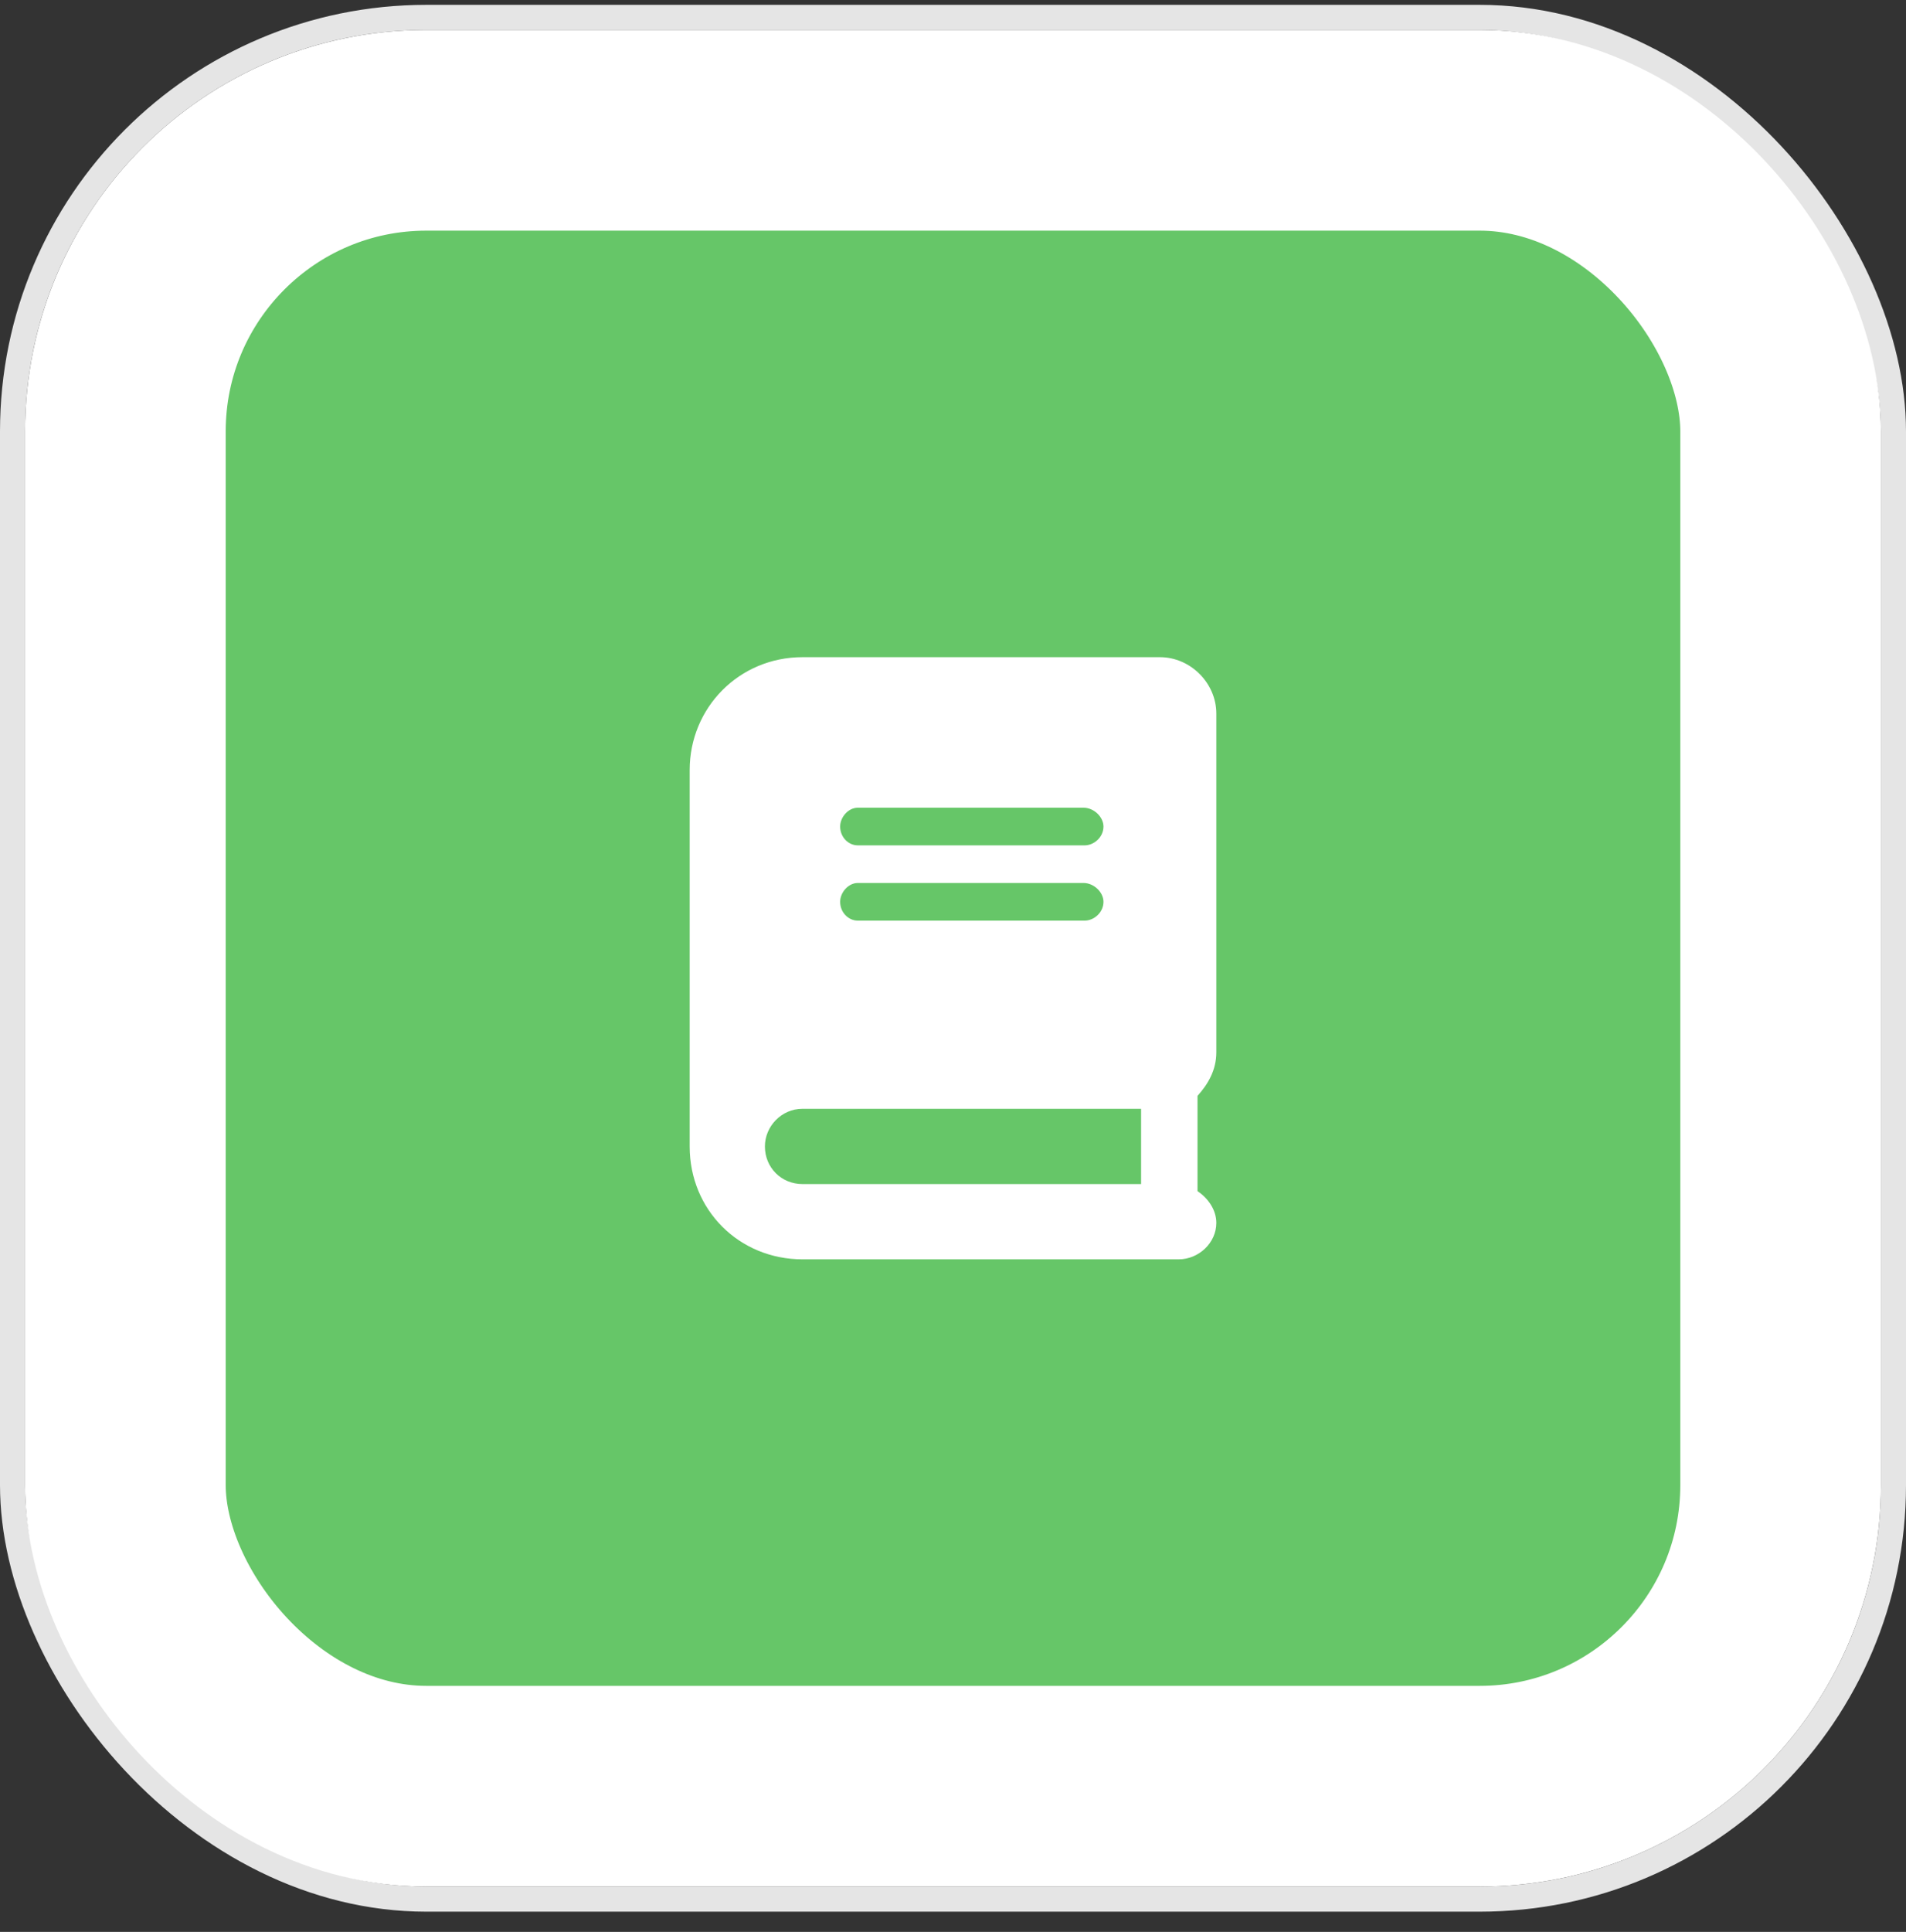 <svg width="76" height="77" viewBox="0 0 76 77" fill="none" xmlns="http://www.w3.org/2000/svg">
<rect x="0" y="0" width="76" height="77" fill="#333333" stroke="none"/>
<rect x="0.5" y="0.693" width="75" height="75" rx="16.5" stroke="#E5E5E5"/>
<rect x="5" y="5.193" width="66" height="66" rx="12" fill="#66C668"/>
<rect x="5" y="5.193" width="66" height="66" rx="12" stroke="white" stroke-width="8"/>
<path d="M48.5 41.943C48.5 42.647 48.172 43.209 47.75 43.678V47.475C48.172 47.756 48.5 48.225 48.5 48.74C48.5 49.537 47.797 50.193 47 50.193H32C29.469 50.193 27.5 48.225 27.5 45.693V30.693C27.5 28.209 29.469 26.193 32 26.193H46.25C47.469 26.193 48.5 27.225 48.5 28.443V41.943ZM34.203 32.193C33.828 32.193 33.5 32.568 33.5 32.943C33.5 33.365 33.828 33.693 34.203 33.693H43.25C43.625 33.693 44 33.365 44 32.943C44 32.568 43.625 32.193 43.203 32.193H34.203ZM34.203 35.193C33.828 35.193 33.5 35.568 33.5 35.943C33.5 36.365 33.828 36.693 34.203 36.693H43.25C43.625 36.693 44 36.365 44 35.943C44 35.568 43.625 35.193 43.203 35.193H34.203ZM45.5 47.193V44.193H32C31.156 44.193 30.5 44.897 30.5 45.693C30.5 46.537 31.156 47.193 32 47.193H45.5Z" fill="white"/>
</svg>
